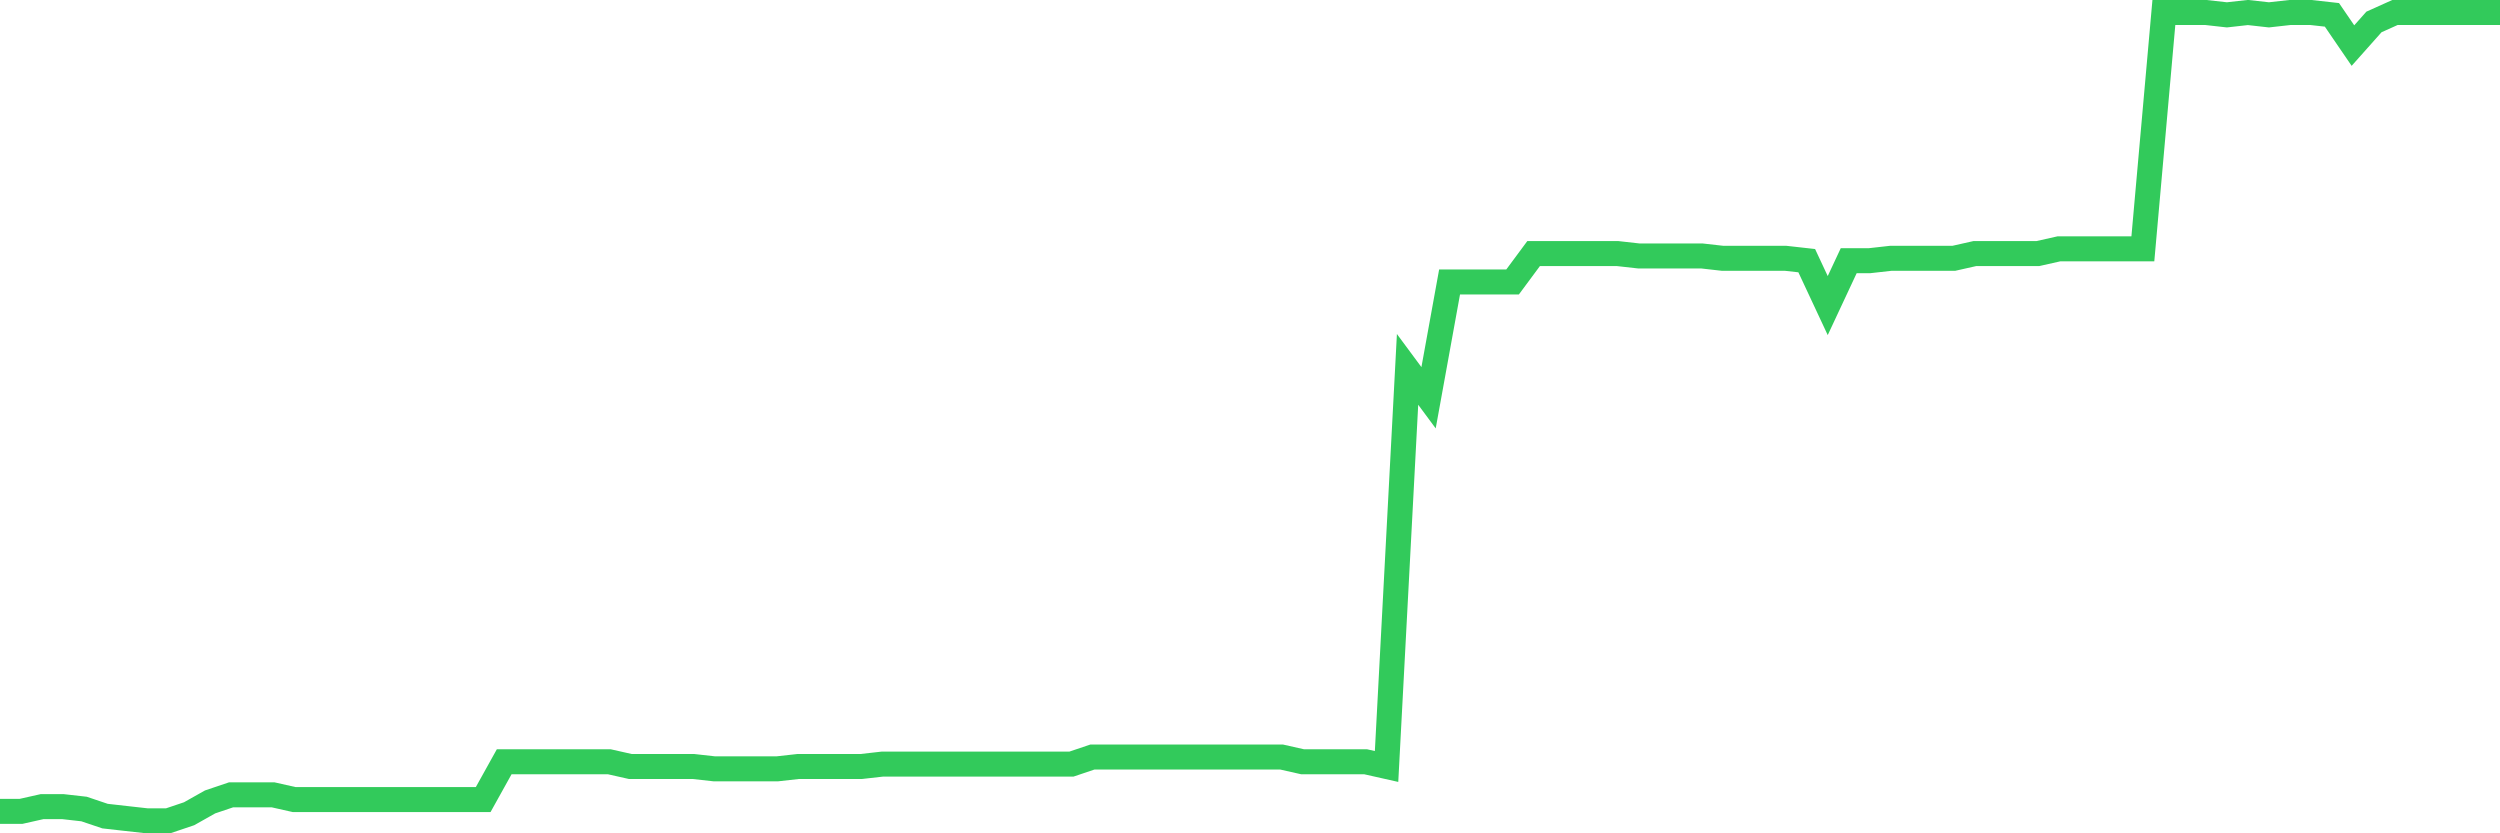 <svg
  xmlns="http://www.w3.org/2000/svg"
  xmlns:xlink="http://www.w3.org/1999/xlink"
  width="120"
  height="40"
  viewBox="0 0 120 40"
  preserveAspectRatio="none"
>
  <polyline
    points="0,38.946 1.008,38.946 2.017,38.719 3.025,38.719 4.034,38.833 5.042,39.173 6.05,39.287 7.059,39.4 8.067,39.4 9.076,39.06 10.084,38.492 11.092,38.152 12.101,38.152 13.109,38.152 14.118,38.379 15.126,38.379 16.134,38.379 17.143,38.379 18.151,38.379 19.16,38.379 20.168,38.379 21.176,38.379 22.185,38.379 23.193,38.379 24.202,36.564 25.21,36.564 26.218,36.564 27.227,36.564 28.235,36.564 29.244,36.564 30.252,36.791 31.261,36.791 32.269,36.791 33.277,36.791 34.286,36.904 35.294,36.904 36.303,36.904 37.311,36.904 38.319,36.791 39.328,36.791 40.336,36.791 41.345,36.791 42.353,36.677 43.361,36.677 44.37,36.677 45.378,36.677 46.387,36.677 47.395,36.677 48.403,36.677 49.412,36.677 50.42,36.677 51.429,36.677 52.437,36.337 53.445,36.337 54.454,36.337 55.462,36.337 56.471,36.337 57.479,36.337 58.487,36.337 59.496,36.337 60.504,36.337 61.513,36.337 62.521,36.564 63.529,36.564 64.538,36.564 65.546,36.564 66.555,36.791 67.563,17.731 68.571,19.092 69.58,13.533 70.588,13.533 71.597,13.533 72.605,13.533 73.613,12.172 74.622,12.172 75.63,12.172 76.639,12.172 77.647,12.172 78.655,12.285 79.664,12.285 80.672,12.285 81.681,12.285 82.689,12.399 83.697,12.399 84.706,12.399 85.714,12.399 86.723,12.512 87.731,14.668 88.739,12.512 89.748,12.512 90.756,12.399 91.765,12.399 92.773,12.399 93.782,12.399 94.79,12.172 95.798,12.172 96.807,12.172 97.815,12.172 98.824,11.945 99.832,11.945 100.84,11.945 101.849,11.945 102.857,11.945 103.866,0.6 104.874,0.6 105.882,0.6 106.891,0.713 107.899,0.6 108.908,0.713 109.916,0.6 110.924,0.6 111.933,0.713 112.941,2.188 113.95,1.054 114.958,0.6 115.966,0.6 116.975,0.6 117.983,0.6 118.992,0.6 120,0.6"
    fill="none"
    stroke="#32ca5b"
    stroke-width="1.2"
  >
  </polyline>
</svg>